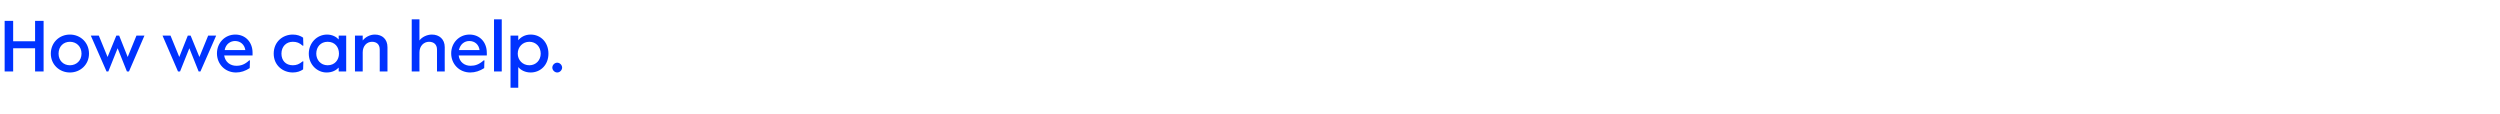 <?xml version="1.0" standalone="no"?><!DOCTYPE svg PUBLIC "-//W3C//DTD SVG 1.1//EN" "http://www.w3.org/Graphics/SVG/1.1/DTD/svg11.dtd"><svg xmlns="http://www.w3.org/2000/svg" version="1.1" width="969.1px" height="44.3px" viewBox="0 -6 969.1 44.3" style="top:-6px"><desc>How we can help.</desc><defs/><g id="Polygon20695"><path d="m1.8 2.1h3.3v7.9h8.5V2.1h3.3v19.6h-3.3v-9H5.1v9H1.8V2.1zm17.9 12.7c0-4.3 3.3-7.4 7.4-7.4c4.1 0 7.4 3.1 7.4 7.4c0 4.2-3.3 7.3-7.4 7.3c-4.1 0-7.4-3.1-7.4-7.3zm11.9 0c0-2.8-2-4.6-4.5-4.6c-2.5 0-4.4 1.8-4.4 4.6c0 2.7 1.9 4.5 4.4 4.5c2.5 0 4.5-1.8 4.5-4.5zm3.6-7h3.1l3.4 8.3l3.4-8.3h1.1l3.3 8.3l3.4-8.3h3.1l-6 13.9h-.8l-3.6-9l-3.6 9h-.7L35.2 7.8zm27.8 0h3.1l3.4 8.3l3.3-8.3h1.1l3.4 8.3l3.4-8.3h3.1l-6.1 13.9h-.7l-3.6-9l-3.6 9h-.8L63 7.8zm21.1 6.9c0-4.1 3.1-7.3 7.1-7.3c4.1 0 6.7 3.1 6.7 7c.02.02 0 1.1 0 1.1c0 0-10.96.04-11 0c.4 2.6 2.4 4 4.7 4c1.8 0 3.3-.5 5-2.1c.03.04.3 0 .3 0c0 0-.08 3.01-.1 3c-1.7 1.1-3.4 1.7-5.3 1.7c-4.3 0-7.4-3.3-7.4-7.4zm11-1.3c-.3-2.1-1.9-3.5-4-3.5c-1.8 0-3.6 1.2-4 3.5h8zm11 1.4c0-4.6 3.5-7.4 7.4-7.4c1.7 0 3 .5 4 1.2l.1 3.1s-.31-.02-.3 0c-1.2-1.1-2.3-1.5-3.8-1.5c-2.6 0-4.4 1.9-4.4 4.6c0 2.6 1.6 4.5 4.4 4.5c1.4 0 2.5-.4 3.8-1.5c-.04.04.3 0 .3 0c0 0-.11 3.09-.1 3.1c-1 .7-2.3 1.2-4 1.2c-3.9 0-7.4-2.8-7.4-7.3zm13.6 0c0-4.1 3.1-7.4 7.1-7.4c2 0 3.6.9 4.5 1.9c-.04.02 0-1.5 0-1.5h2.9v13.9h-2.9s-.04-1.54 0-1.5c-1 1-2.4 1.9-4.7 1.9c-3.7 0-6.9-3.1-6.9-7.3zm11.7 0c0-2.6-1.6-4.6-4.4-4.6c-2.7 0-4.4 2-4.4 4.6c0 2.4 1.7 4.5 4.4 4.5c2.8 0 4.4-2.1 4.4-4.5zm6.2-7h3v1.9c1-1.3 2.8-2.3 4.7-2.3c2.9 0 4.9 1.8 4.9 4.9v9.4h-3s.02-8.54 0-8.5c0-2-1.2-3-3-3c-2 0-3.6 1.6-3.6 4.1c.01-.05 0 7.4 0 7.4h-3V7.8zm22-6.3h3s-.03 8.24 0 8.2c.9-1.3 2.9-2.3 4.8-2.3c2.9 0 5 1.8 5 4.9c-.03-.04 0 9.4 0 9.4h-3v-8.5c0-2-1.3-3-3.1-3c-2 0-3.7 1.6-3.7 4.1c-.03-.05 0 7.4 0 7.4h-3V1.5zm15.3 13.2c0-4.1 3.1-7.3 7.1-7.3c4.1 0 6.7 3.1 6.7 7c.05.02 0 1.1 0 1.1c0 0-10.93.04-10.9 0c.3 2.6 2.3 4 4.6 4c1.8 0 3.3-.5 5.1-2.1c-.04.04.3 0 .3 0c0 0-.15 3.01-.1 3c-1.7 1.1-3.5 1.7-5.4 1.7c-4.3 0-7.4-3.3-7.4-7.4zm11-1.3c-.3-2.1-1.8-3.5-4-3.5c-1.8 0-3.5 1.2-4 3.5h8zm5.6-11.9h3v20.2h-3V1.5zm6.4 6.3h3s-.03 1.8 0 1.8c1-1.2 2.6-2.2 4.8-2.2c3.9 0 6.9 3 6.9 7.4c0 4.4-3.1 7.3-6.9 7.3c-2.1 0-3.8-.9-4.8-2.1c-.03-.01 0 8 0 8h-3V7.8zm11.7 7c0-2.6-1.8-4.6-4.4-4.6c-2.6 0-4.5 2-4.5 4.6c0 2.5 1.9 4.5 4.5 4.5c2.6 0 4.4-2 4.4-4.5zm4.5 5.4c0-1 .9-1.9 1.9-1.9c1 0 1.9.9 1.9 1.9c0 1-.9 1.9-1.9 1.9c-1 0-1.9-.9-1.9-1.9z" stroke="none" fill="#0033ff"/></g></svg>